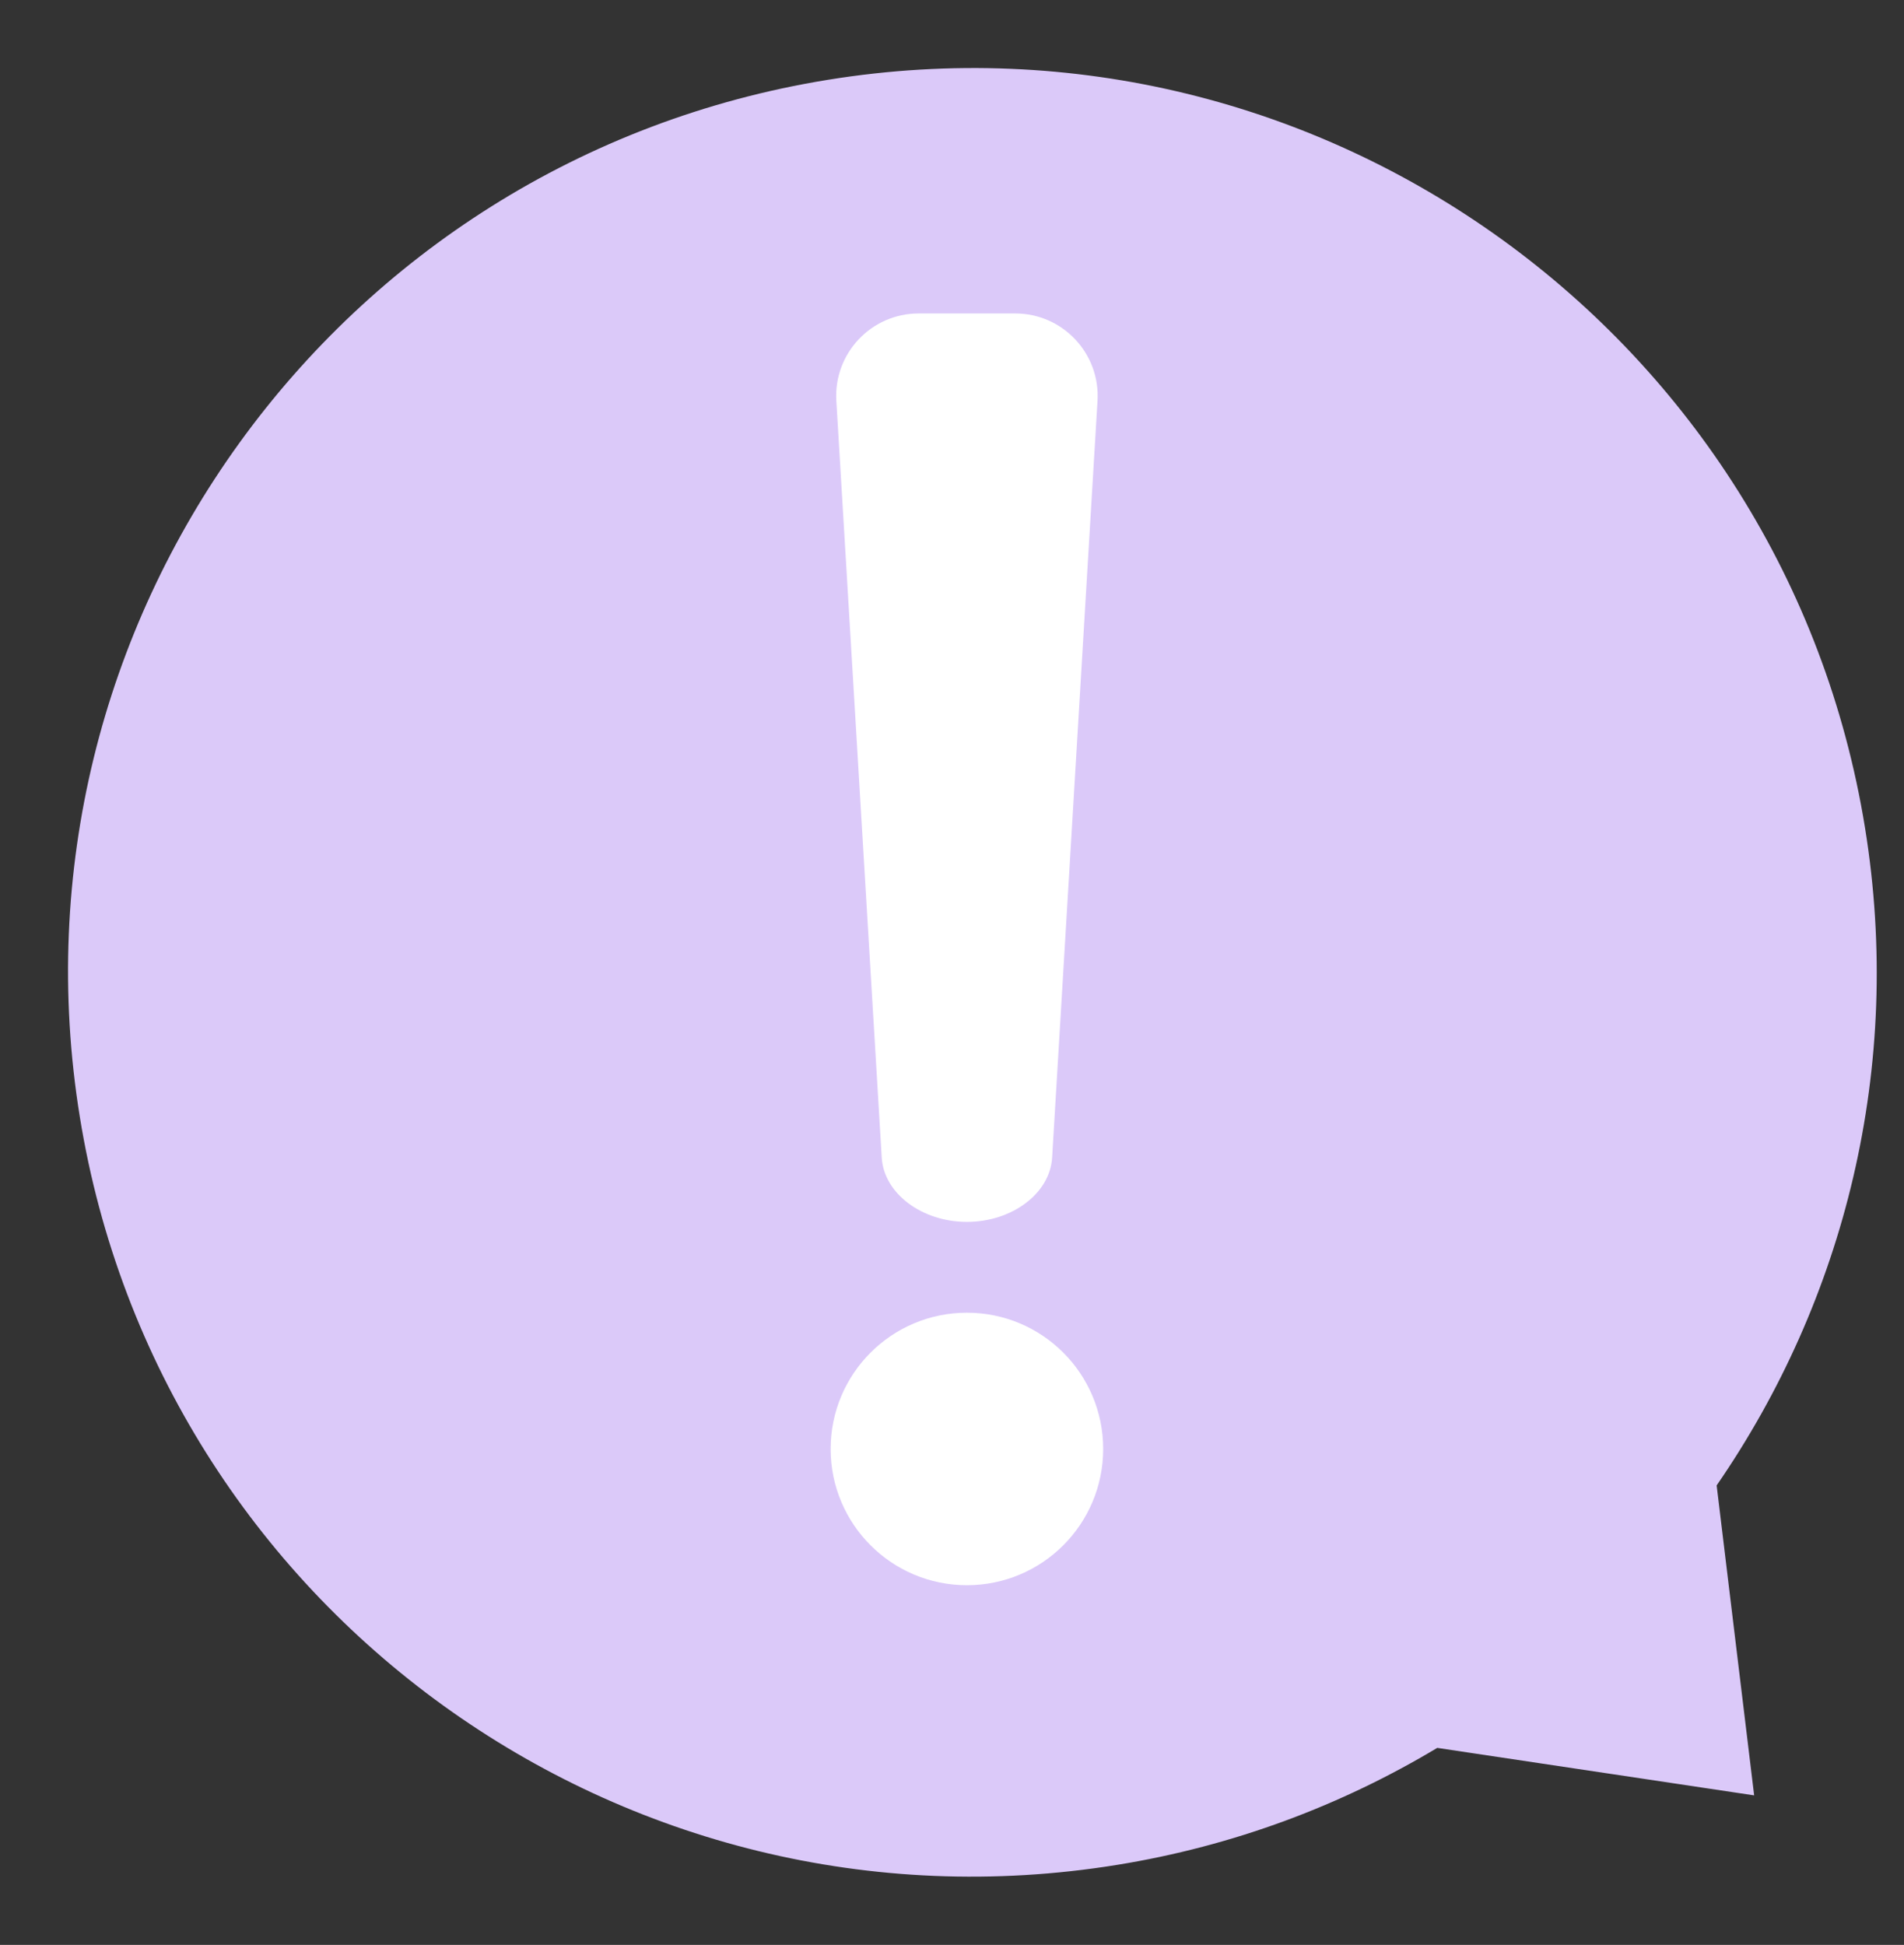 <?xml version="1.0" encoding="UTF-8" standalone="no"?><svg xmlns="http://www.w3.org/2000/svg" xmlns:xlink="http://www.w3.org/1999/xlink" fill="#000000" height="180.1" preserveAspectRatio="xMidYMid meet" version="1" viewBox="-6.3 -6.3 176.3 180.1" width="176.3" zoomAndPan="magnify"><rect x="-6.3" y="-6.3" width="176.3" height="180.1" fill="#333333" stroke="none"/><g><g id="change1_1"><path d="M 152.652 131.25 C 164.48 114.098 169.98 92.551 166.391 70.359 C 158.996 24.715 116.004 -6.301 70.359 1.09 C 24.711 8.48 -6.301 51.477 1.09 97.121 C 8.48 142.77 51.473 173.781 97.121 166.391 C 107.941 164.641 117.922 160.867 126.781 155.555 L 156.125 159.953 L 152.652 131.25" fill="#dbc9f9"/></g><g id="change2_1"><path d="M 83.23 106.848 C 79.09 106.848 75.547 104.238 75.344 100.898 L 71.141 30.816 C 70.879 26.43 74.367 22.727 78.762 22.727 L 87.703 22.727 C 92.098 22.727 95.586 26.43 95.324 30.816 L 91.121 100.898 C 90.918 104.238 87.375 106.848 83.23 106.848" fill="#ffffff"/></g><g id="change2_2"><path d="M 95.848 127.875 C 95.848 134.844 90.203 140.492 83.23 140.492 C 76.266 140.492 70.613 134.844 70.613 127.875 C 70.613 120.906 76.266 115.258 83.23 115.258 C 90.203 115.258 95.848 120.906 95.848 127.875" fill="#ffffff"/></g></g></svg>